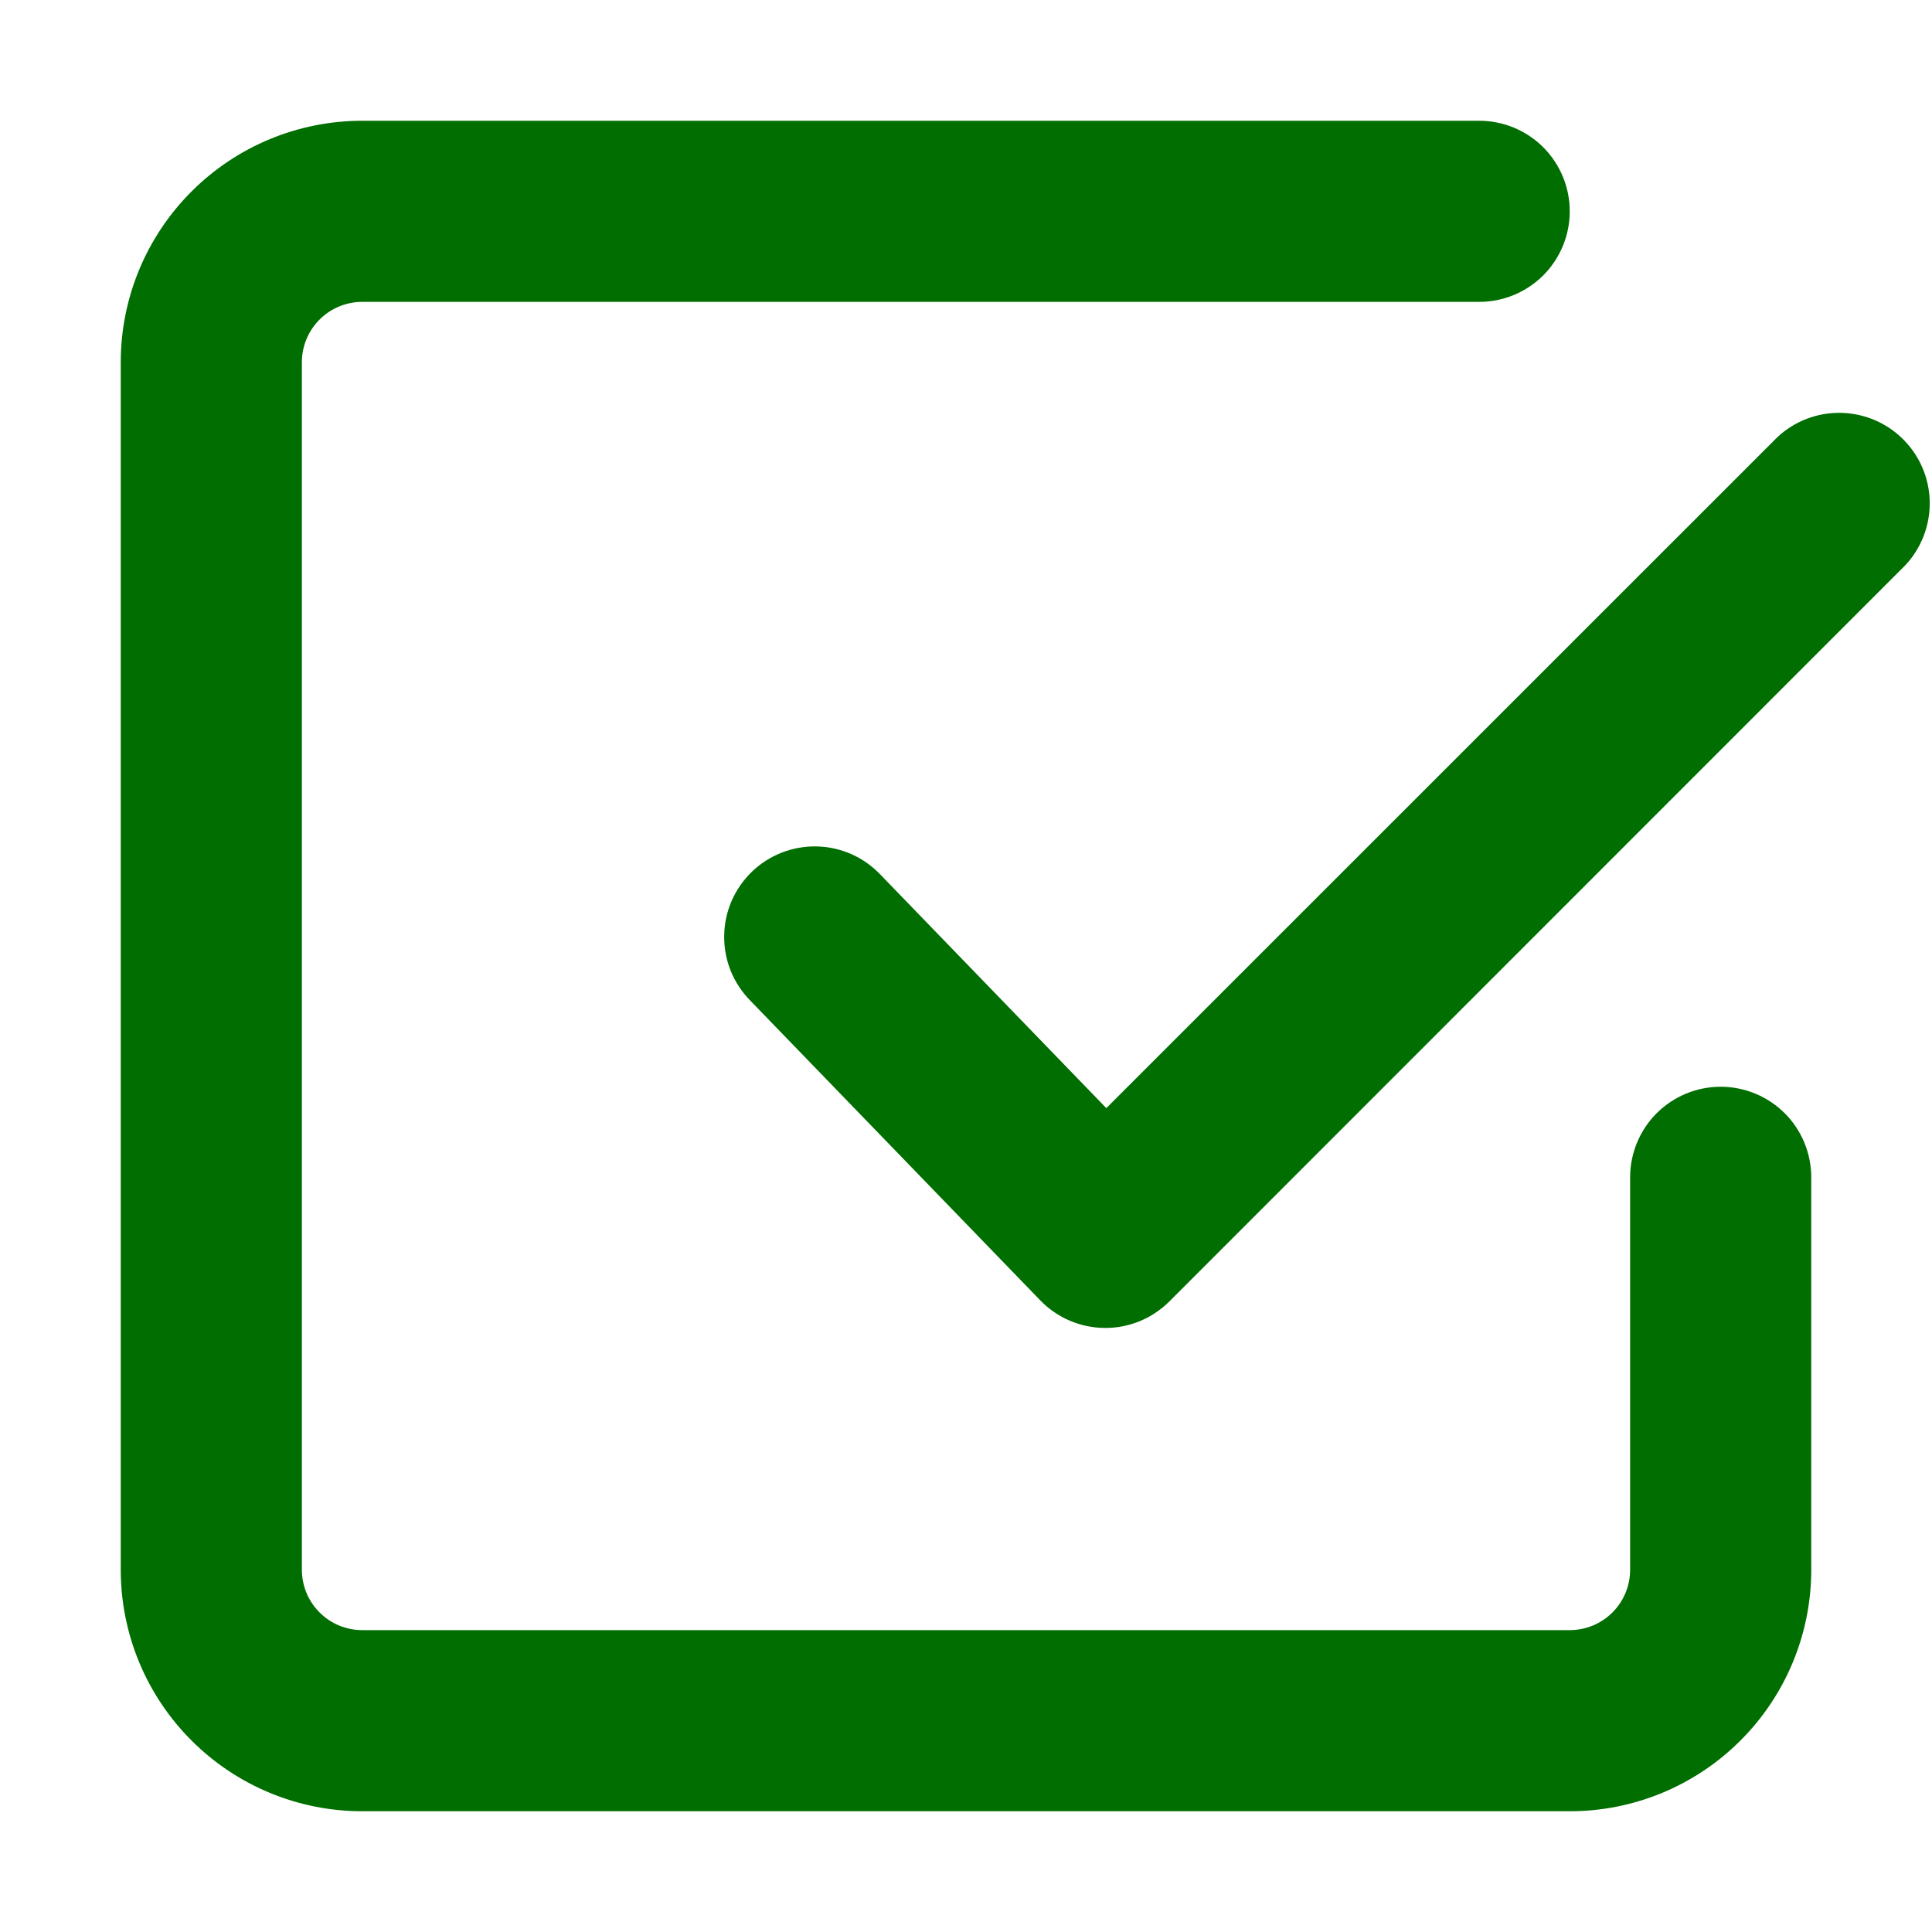 <svg xmlns="http://www.w3.org/2000/svg" width="32" height="32" viewBox="0 0 32 32" fill="none"><g id="Icon"><path id="Vector" fill-rule="evenodd" clip-rule="evenodd" d="M6 27C5.735 27 5.48 26.895 5.293 26.707C5.105 26.52 5 26.265 5 26V6C5 5.735 5.105 5.48 5.293 5.293C5.48 5.105 5.735 5 6 5H24.5C24.898 5 25.279 4.842 25.561 4.561C25.842 4.279 26 3.898 26 3.5C26 3.102 25.842 2.721 25.561 2.439C25.279 2.158 24.898 2 24.5 2H6C4.939 2 3.922 2.421 3.172 3.172C2.421 3.922 2 4.939 2 6V26C2 27.061 2.421 28.078 3.172 28.828C3.922 29.579 4.939 30 6 30H26C27.061 30 28.078 29.579 28.828 28.828C29.579 28.078 30 27.061 30 26V19.5C30 19.102 29.842 18.721 29.561 18.439C29.279 18.158 28.898 18 28.5 18C28.102 18 27.721 18.158 27.439 18.439C27.158 18.721 27 19.102 27 19.5V26C27 26.265 26.895 26.52 26.707 26.707C26.52 26.895 26.265 27 26 27H6ZM31.56 9.36C31.825 9.076 31.969 8.7 31.962 8.311C31.956 7.922 31.798 7.552 31.523 7.277C31.248 7.002 30.878 6.845 30.489 6.838C30.1 6.831 29.724 6.975 29.44 7.24L18.324 18.354L14.578 14.482C14.441 14.339 14.278 14.225 14.097 14.145C13.916 14.066 13.721 14.023 13.523 14.019C13.325 14.016 13.129 14.051 12.945 14.123C12.761 14.196 12.593 14.304 12.451 14.441C12.309 14.579 12.196 14.743 12.117 14.924C12.039 15.106 11.997 15.301 11.995 15.498C11.992 15.696 12.028 15.892 12.101 16.076C12.175 16.259 12.284 16.427 12.422 16.568L17.228 21.536C17.366 21.679 17.532 21.794 17.715 21.873C17.898 21.951 18.095 21.993 18.294 21.995C18.493 21.997 18.691 21.959 18.875 21.884C19.059 21.808 19.227 21.697 19.368 21.556L31.56 9.36Z" fill="#006E00"></path></g></svg>